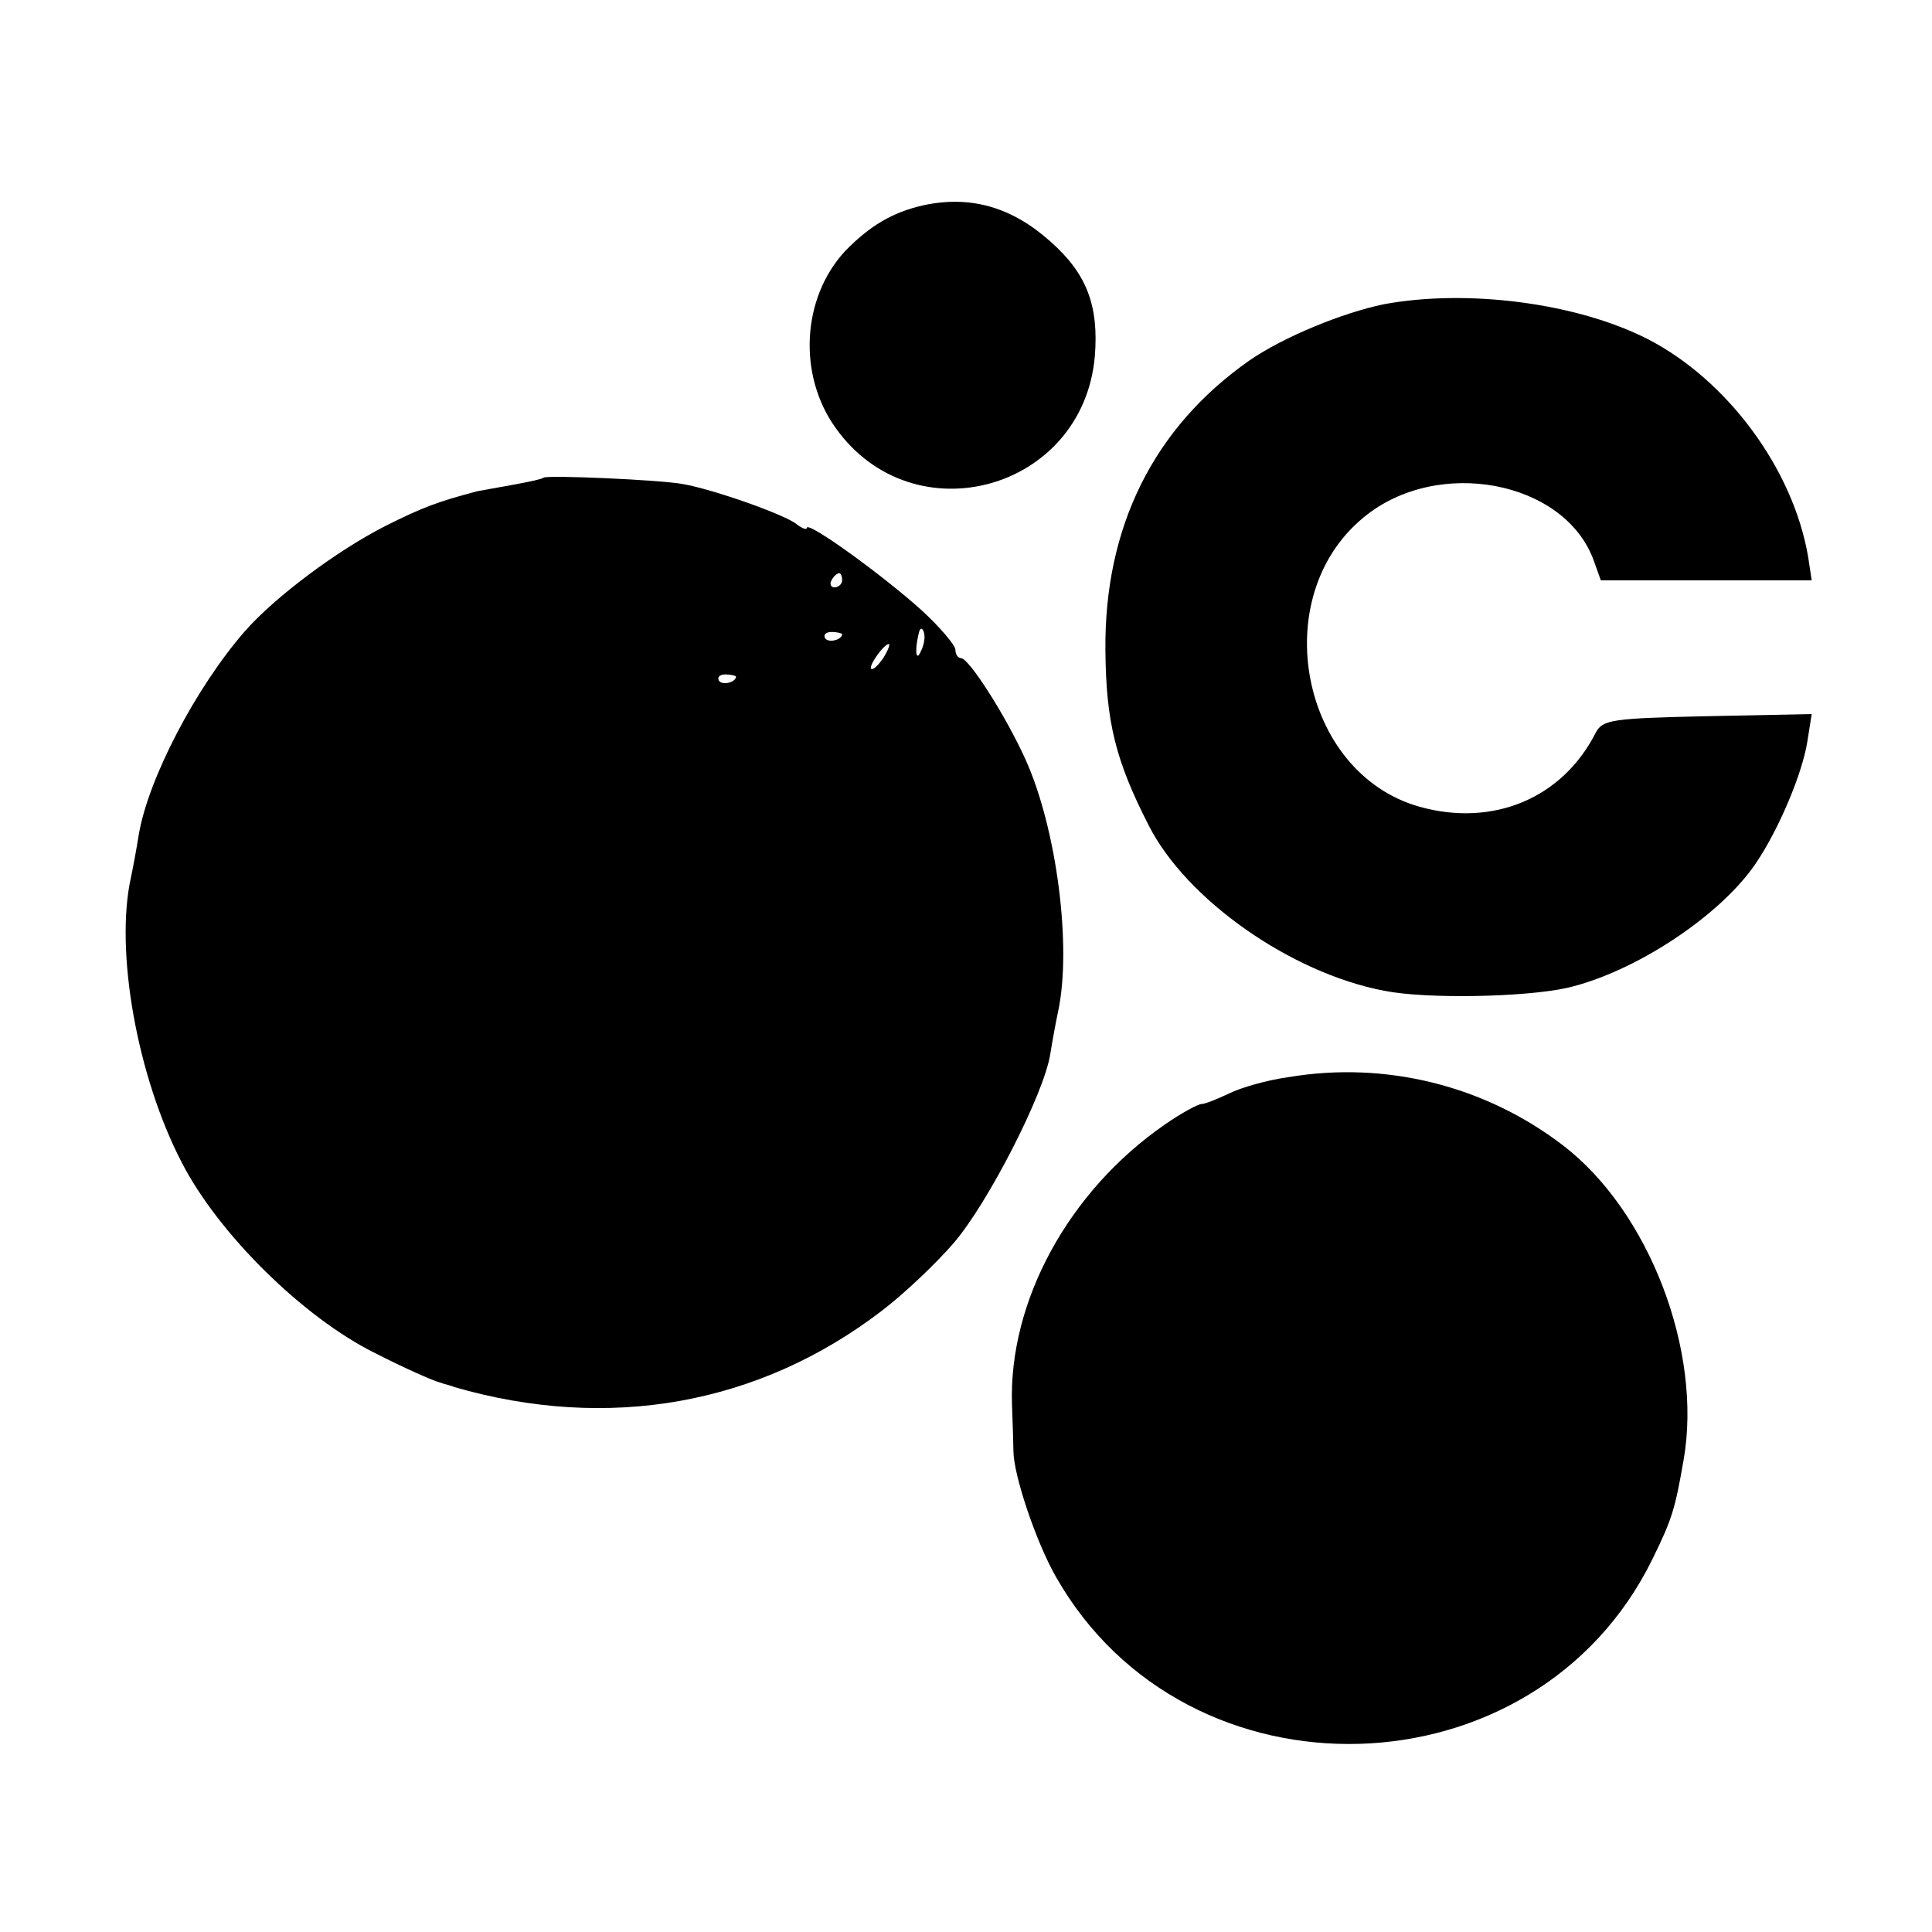 <?xml version="1.0" standalone="no"?>
<!DOCTYPE svg PUBLIC "-//W3C//DTD SVG 20010904//EN"
    "http://www.w3.org/TR/2001/REC-SVG-20010904/DTD/svg10.dtd">
<svg version="1.0" xmlns="http://www.w3.org/2000/svg"
     width="273pt" height="273pt" viewBox="0 0 273 273"
     preserveAspectRatio="xMidYMid meet">
    <g transform="translate(0,273) scale(0.1,-0.1)"
       fill="#000000" stroke="none">
        <path d="M1305 2440 c-44 -10 -76 -29 -111 -65 -61 -66 -67 -175 -13 -250 110
-154 349 -88 366 101 6 73 -12 118 -63 163 -55 49 -113 65 -179 51z"/>
        <path d="M1955 2300 c-58 -12 -141 -46 -189 -79 -136 -95 -206 -236 -204 -411
1 -100 14 -154 61 -246 53 -105 201 -209 333 -234 60 -12 199 -9 258 4 96 22
217 102 267 176 32 47 66 127 73 173 l6 38 -147 -3 c-136 -3 -148 -5 -158 -23
-47 -93 -145 -134 -249 -105 -168 47 -217 296 -79 409 104 86 284 52 325 -61
l10 -28 149 0 149 0 -5 33 c-21 124 -114 250 -227 308 -100 51 -255 71 -373
49z"/>
        <path d="M768 2055 c-2 -2 -21 -6 -43 -10 -22 -4 -44 -8 -50 -9 -57 -15 -78
-23 -130 -49 -69 -35 -157 -101 -199 -149 -69 -79 -137 -209 -150 -288 -3 -19
-8 -46 -11 -60 -23 -104 9 -282 72 -403 52 -101 172 -219 273 -269 41 -21 82
-39 90 -41 8 -3 18 -5 22 -7 218 -63 430 -25 603 107 33 25 79 69 103 97 48
56 127 210 136 266 3 19 8 46 11 60 20 92 -2 260 -46 357 -28 62 -80 143 -91
143 -4 0 -8 5 -8 12 0 6 -21 31 -47 55 -54 49 -163 128 -163 117 0 -3 -6 -1
-14 5 -15 13 -116 49 -161 57 -32 6 -192 13 -197 9z m422 -145 c0 -5 -5 -10
-11 -10 -5 0 -7 5 -4 10 3 6 8 10 11 10 2 0 4 -4 4 -10z m0 -76 c0 -8 -19 -13
-24 -6 -3 5 1 9 9 9 8 0 15 -2 15 -3z m116 -9 c-1 -8 -5 -17 -8 -21 -5 -4 -4
16 1 34 3 9 9 -1 7 -13z m-58 -25 c-7 -10 -14 -17 -17 -15 -4 4 18 35 25 35 2
0 -1 -9 -8 -20z m-208 -26 c0 -8 -19 -13 -24 -6 -3 5 1 9 9 9 8 0 15 -2 15 -3z"/>
        <path d="M1821 1208 c-30 -4 -68 -15 -84 -23 -17 -8 -34 -15 -39 -15 -5 0 -29
-13 -52 -29 -136 -94 -221 -250 -216 -396 1 -27 2 -57 2 -65 0 -34 32 -129 60
-178 185 -326 678 -312 843 25 28 57 32 71 44 140 27 154 -49 352 -171 445
-110 84 -250 119 -387 96z"/>
    </g>
</svg>
